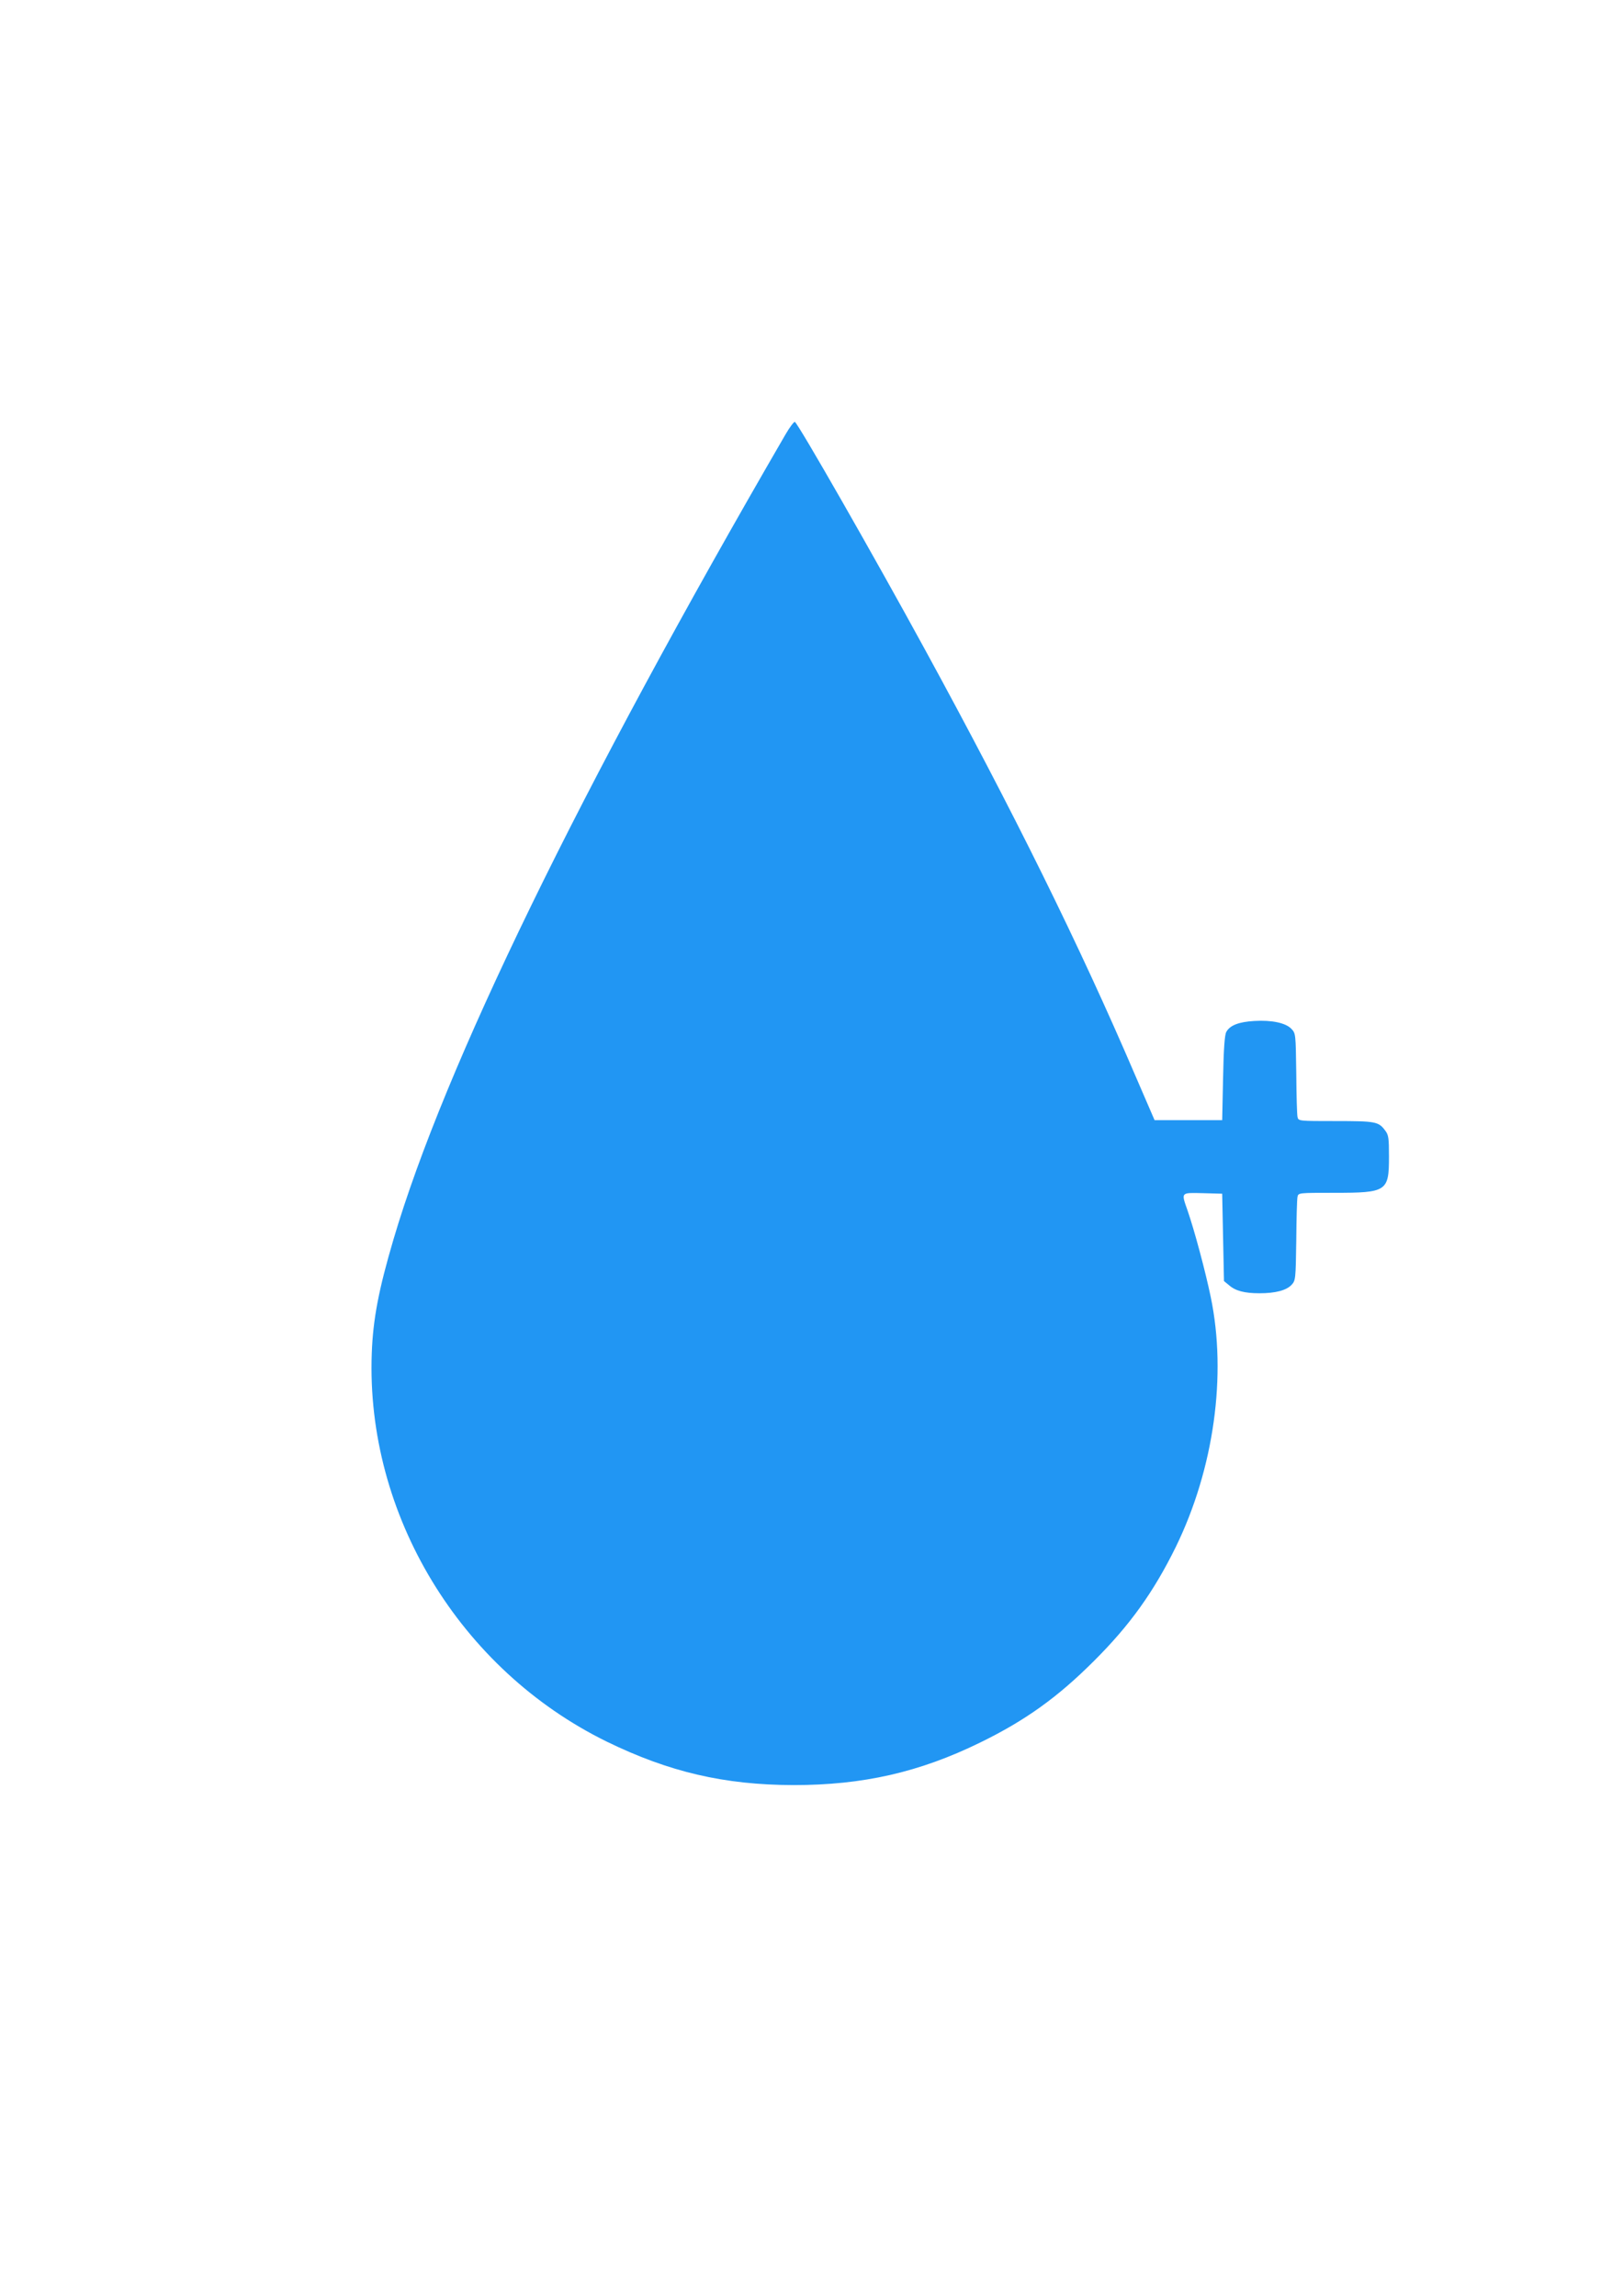 <?xml version="1.0" standalone="no"?>
<!DOCTYPE svg PUBLIC "-//W3C//DTD SVG 20010904//EN"
 "http://www.w3.org/TR/2001/REC-SVG-20010904/DTD/svg10.dtd">
<svg version="1.0" xmlns="http://www.w3.org/2000/svg"
 width="905pt" height="1280pt" viewBox="0 0 905 1280"
 preserveAspectRatio="xMidYMid meet">
<g transform="translate(0,1280) scale(0.1,-0.1)"
fill="#2196f3" stroke="none">
<path d="M4380 10378 c-1150 -1982 -1902 -3525 -2186 -4488 -82 -278 -114
-443 -121 -635 -33 -898 491 -1763 1311 -2165 347 -169 654 -241 1041 -242
386 0 701 71 1040 237 252 123 432 252 635 455 200 199 333 385 456 635 213
436 286 959 195 1395 -30 144 -91 372 -130 484 -35 100 -38 97 87 94 l107 -3
5 -243 5 -244 28 -23 c36 -32 87 -45 170 -45 89 0 150 16 179 47 22 24 23 30
26 246 1 122 4 232 7 245 5 22 6 22 206 22 292 0 304 8 304 201 0 104 -2 121
-21 146 -37 50 -53 53 -276 53 -207 0 -208 0 -213 23 -3 12 -6 122 -7 244 -3
218 -3 222 -27 247 -31 33 -109 50 -207 44 -86 -5 -136 -24 -156 -61 -9 -15
-15 -93 -18 -257 l-5 -235 -189 0 -188 0 -108 250 c-311 726 -676 1465 -1173
2375 -282 517 -708 1262 -725 1268 -5 1 -29 -30 -52 -70z"/>
</g>
</svg>
